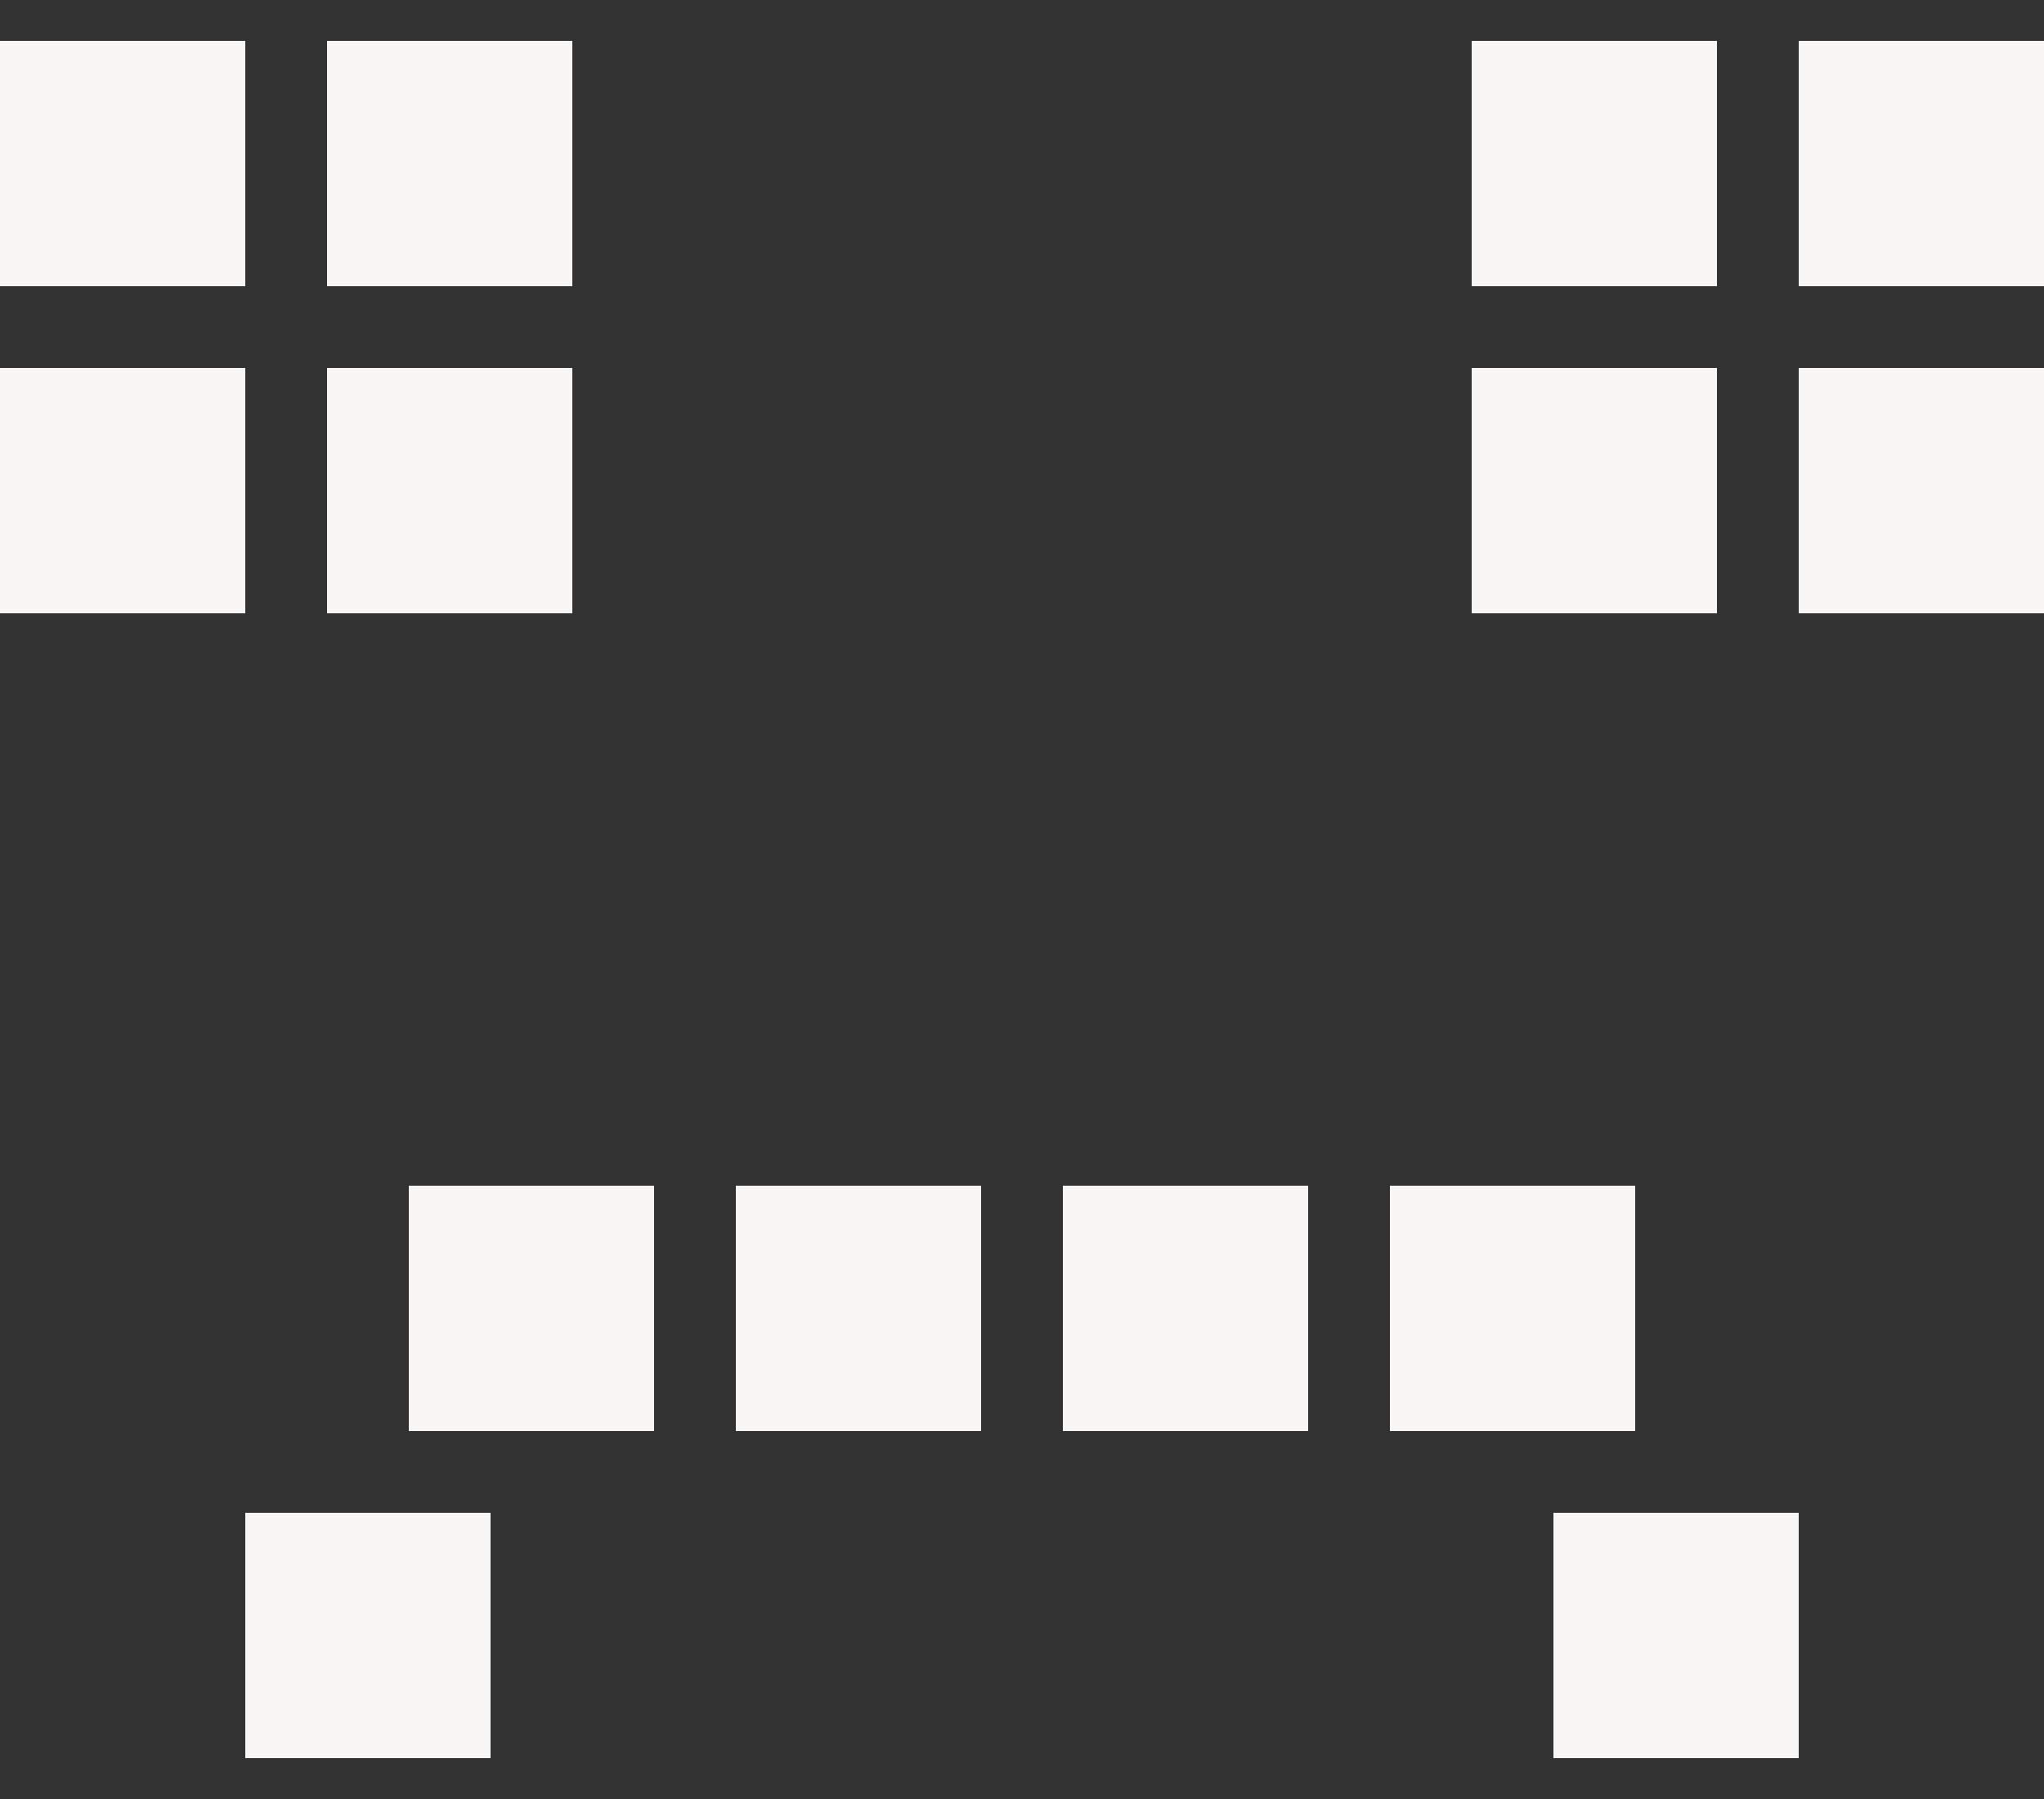 <svg width="25" height="22" viewBox="0 0 25 22" fill="none" xmlns="http://www.w3.org/2000/svg">
<rect x="0" y="0" width="25" height="22" fill="#333333" stroke="none"/>
<rect y="0.5" width="3" height="3" fill="#F8F7F5"/>
<rect y="4.5" width="3" height="3" fill="#F8F7F5"/>
<rect x="4" y="0.5" width="3" height="3" fill="#F8F7F5"/>
<rect x="4" y="4.5" width="3" height="3" fill="#F8F7F5"/>
<rect x="3" y="18.5" width="3" height="3" fill="#F8F7F5"/>
<rect x="5" y="14.5" width="3" height="3" fill="#F8F7F5"/>
<rect x="9" y="14.5" width="3" height="3" fill="#F8F7F5"/>
<rect x="13" y="14.5" width="3" height="3" fill="#F8F7F5"/>
<rect x="17" y="14.5" width="3" height="3" fill="#F8F7F5"/>
<rect x="19" y="18.5" width="3" height="3" fill="#F8F7F5"/>
<rect x="18" y="0.5" width="3" height="3" fill="#F8F7F5"/>
<rect x="18" y="4.5" width="3" height="3" fill="#F8F7F5"/>
<rect x="22" y="0.5" width="3" height="3" fill="#F8F7F5"/>
<rect x="22" y="4.5" width="3" height="3" fill="#F8F7F5"/>
</svg>
